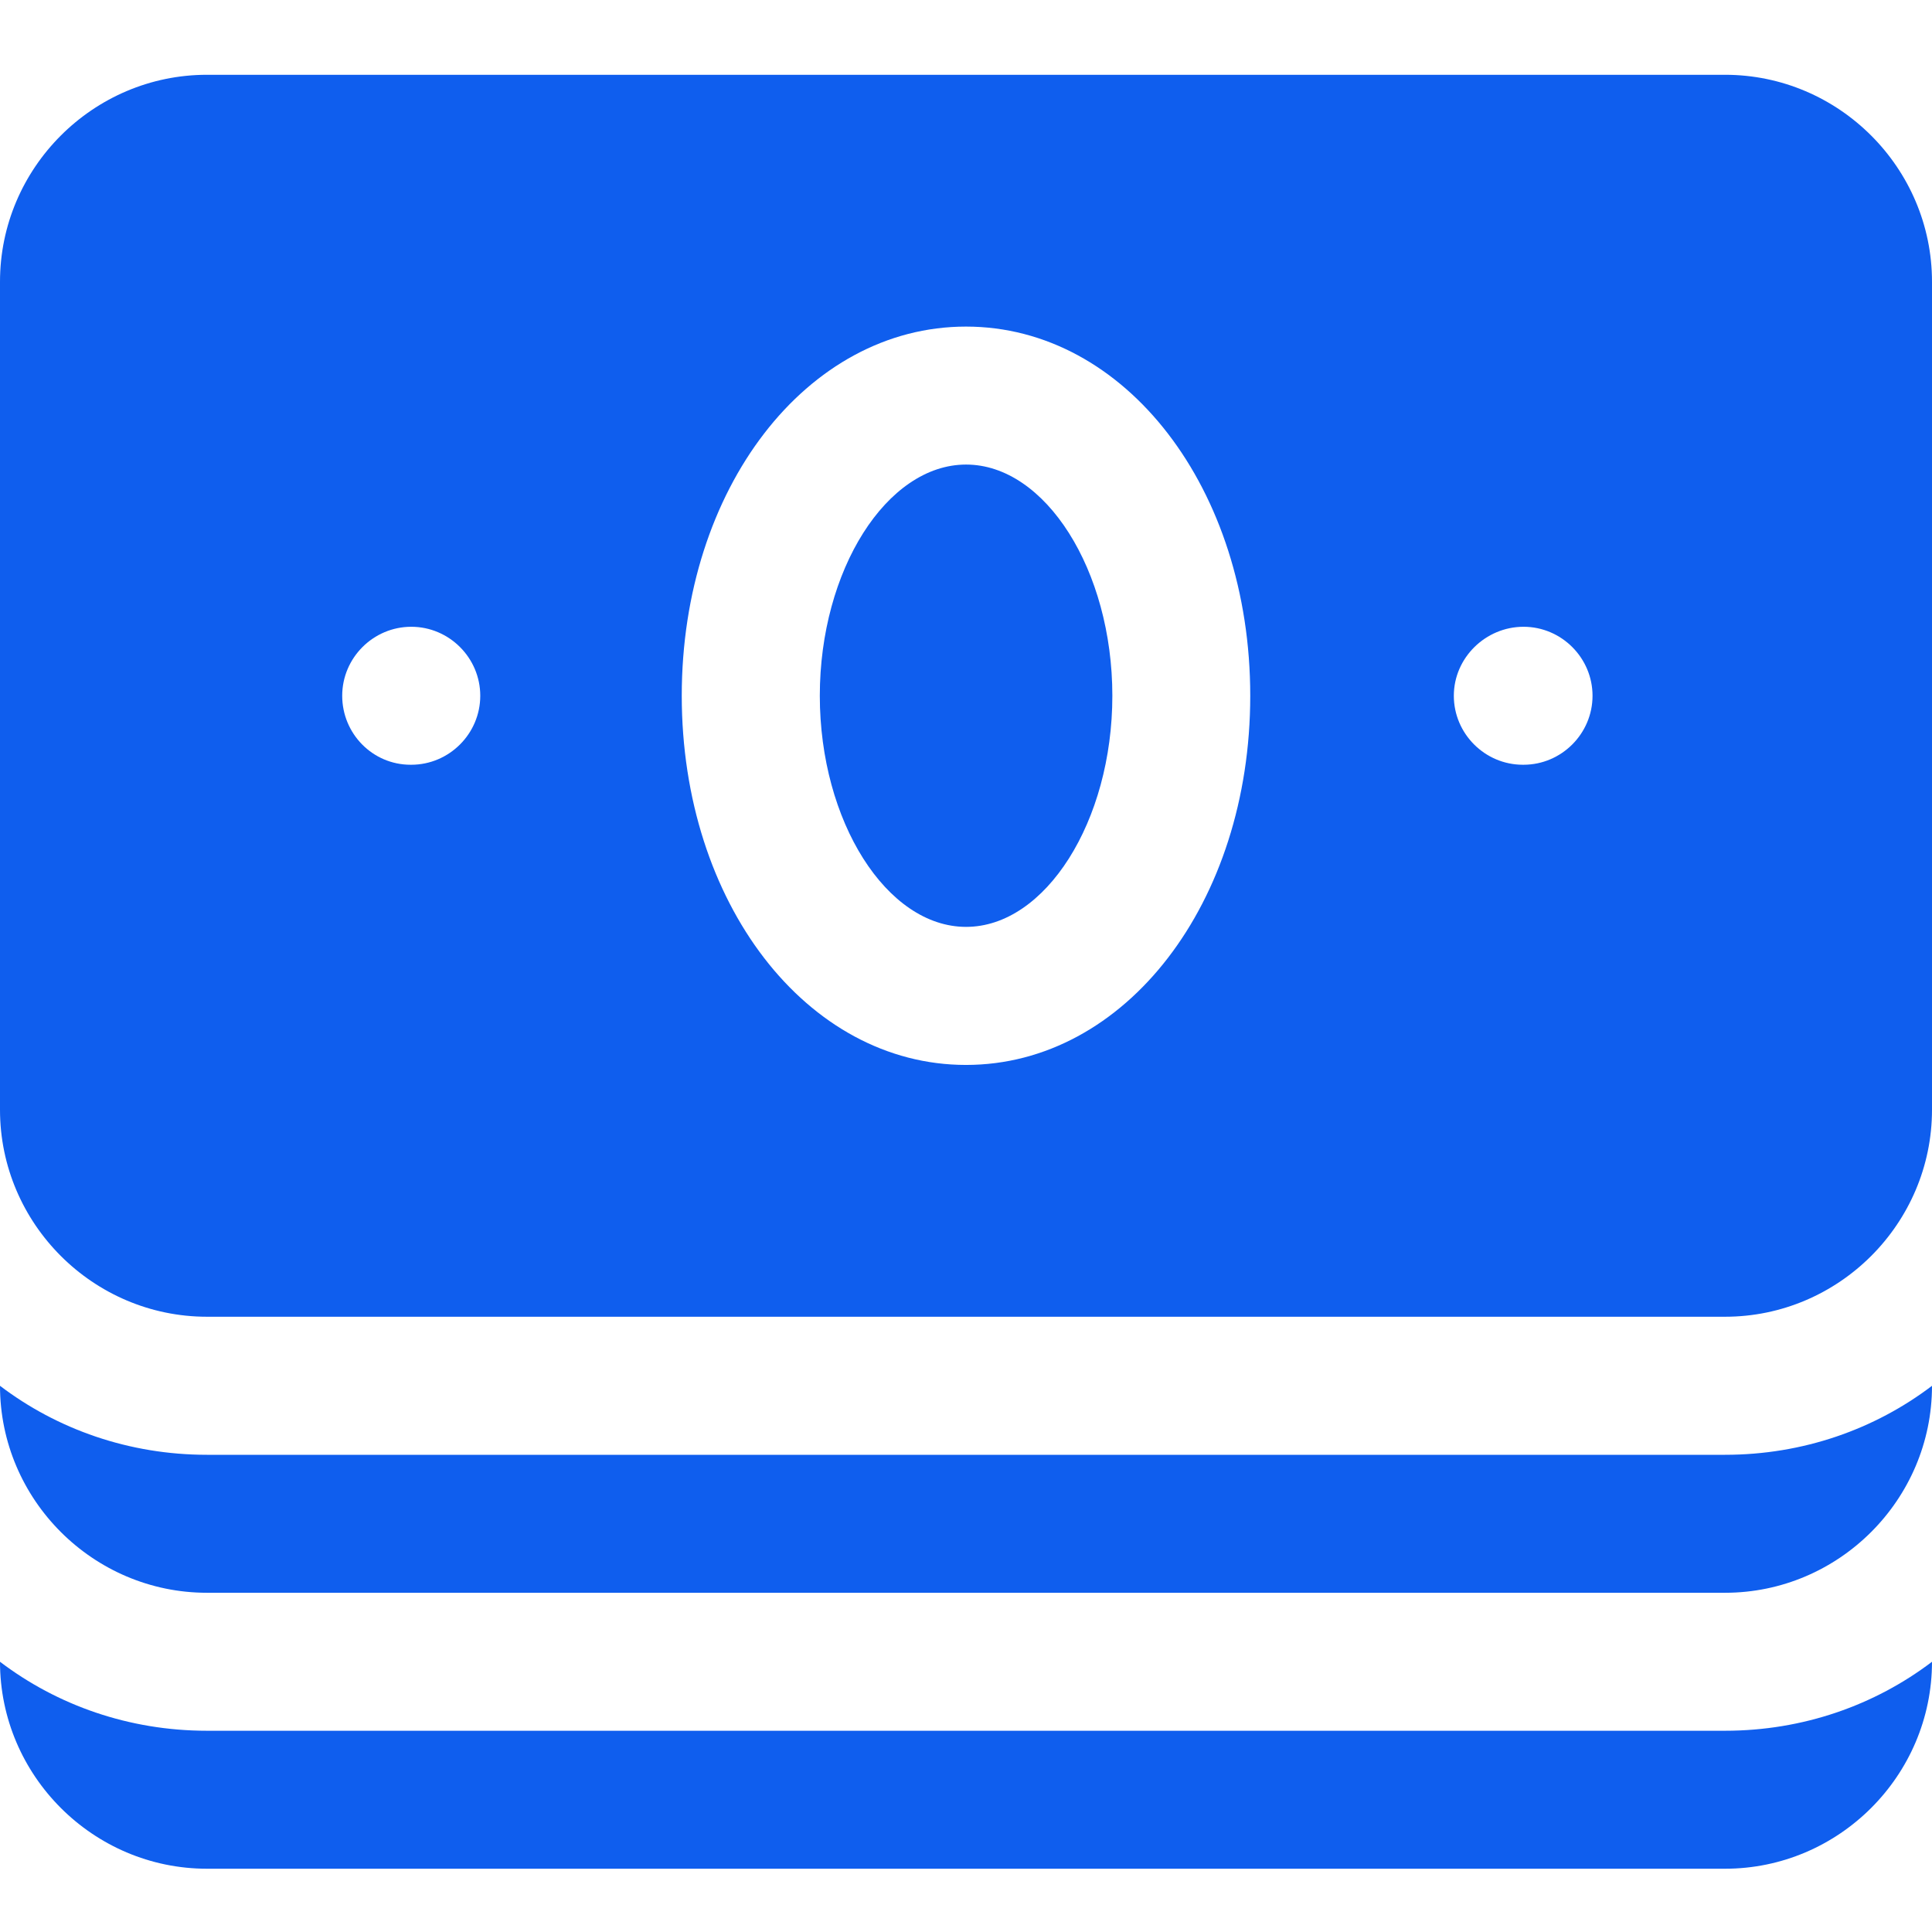 <?xml version="1.0" encoding="UTF-8"?> <svg xmlns="http://www.w3.org/2000/svg" width="24" height="24" viewBox="0 0 24 24" fill="none"><path d="M2.571 21.5C1.603 21.5 0.711 21.183 0 20.643C0 22.057 1.157 23.214 2.571 23.214H21.429C22.843 23.214 24 22.057 24 20.643C23.289 21.183 22.397 21.5 21.429 21.5H2.571Z" fill="#0F5EEE"></path><path d="M2.571 18.072C1.603 18.072 0.711 17.755 0 17.215C0 18.629 1.157 19.786 2.571 19.786H21.429C22.843 19.786 24 18.629 24 17.215C23.289 17.755 22.397 18.072 21.429 18.072H2.571Z" fill="#0F5EEE"></path><path d="M21.429 0.929H2.571C1.157 0.929 0 2.086 0 3.5V13.786C0 15.2 1.157 16.357 2.571 16.357H21.429C22.843 16.357 24 15.2 24 13.786V3.5C24 2.086 22.843 0.929 21.429 0.929ZM5.109 9.5H5.1C4.629 9.5 4.251 9.114 4.251 8.643C4.251 8.172 4.637 7.786 5.109 7.786C5.58 7.786 5.966 8.172 5.966 8.643C5.966 9.114 5.58 9.5 5.109 9.5ZM12 13.229C10.02 13.229 8.469 11.214 8.469 8.643C8.469 6.072 10.02 4.057 12 4.057C13.98 4.057 15.531 6.072 15.531 8.643C15.531 11.214 13.98 13.229 12 13.229ZM18.926 9.5H18.917C18.446 9.5 18.06 9.114 18.06 8.643C18.06 8.172 18.454 7.786 18.926 7.786C19.397 7.786 19.783 8.172 19.783 8.643C19.783 9.114 19.397 9.5 18.926 9.5Z" fill="#0F5EEE"></path><path d="M12.001 5.771C11.015 5.771 10.184 7.083 10.184 8.643C10.184 10.203 11.015 11.514 12.001 11.514C12.986 11.514 13.818 10.203 13.818 8.643C13.818 7.083 12.986 5.771 12.001 5.771Z" fill="#0F5EEE"></path></svg> 